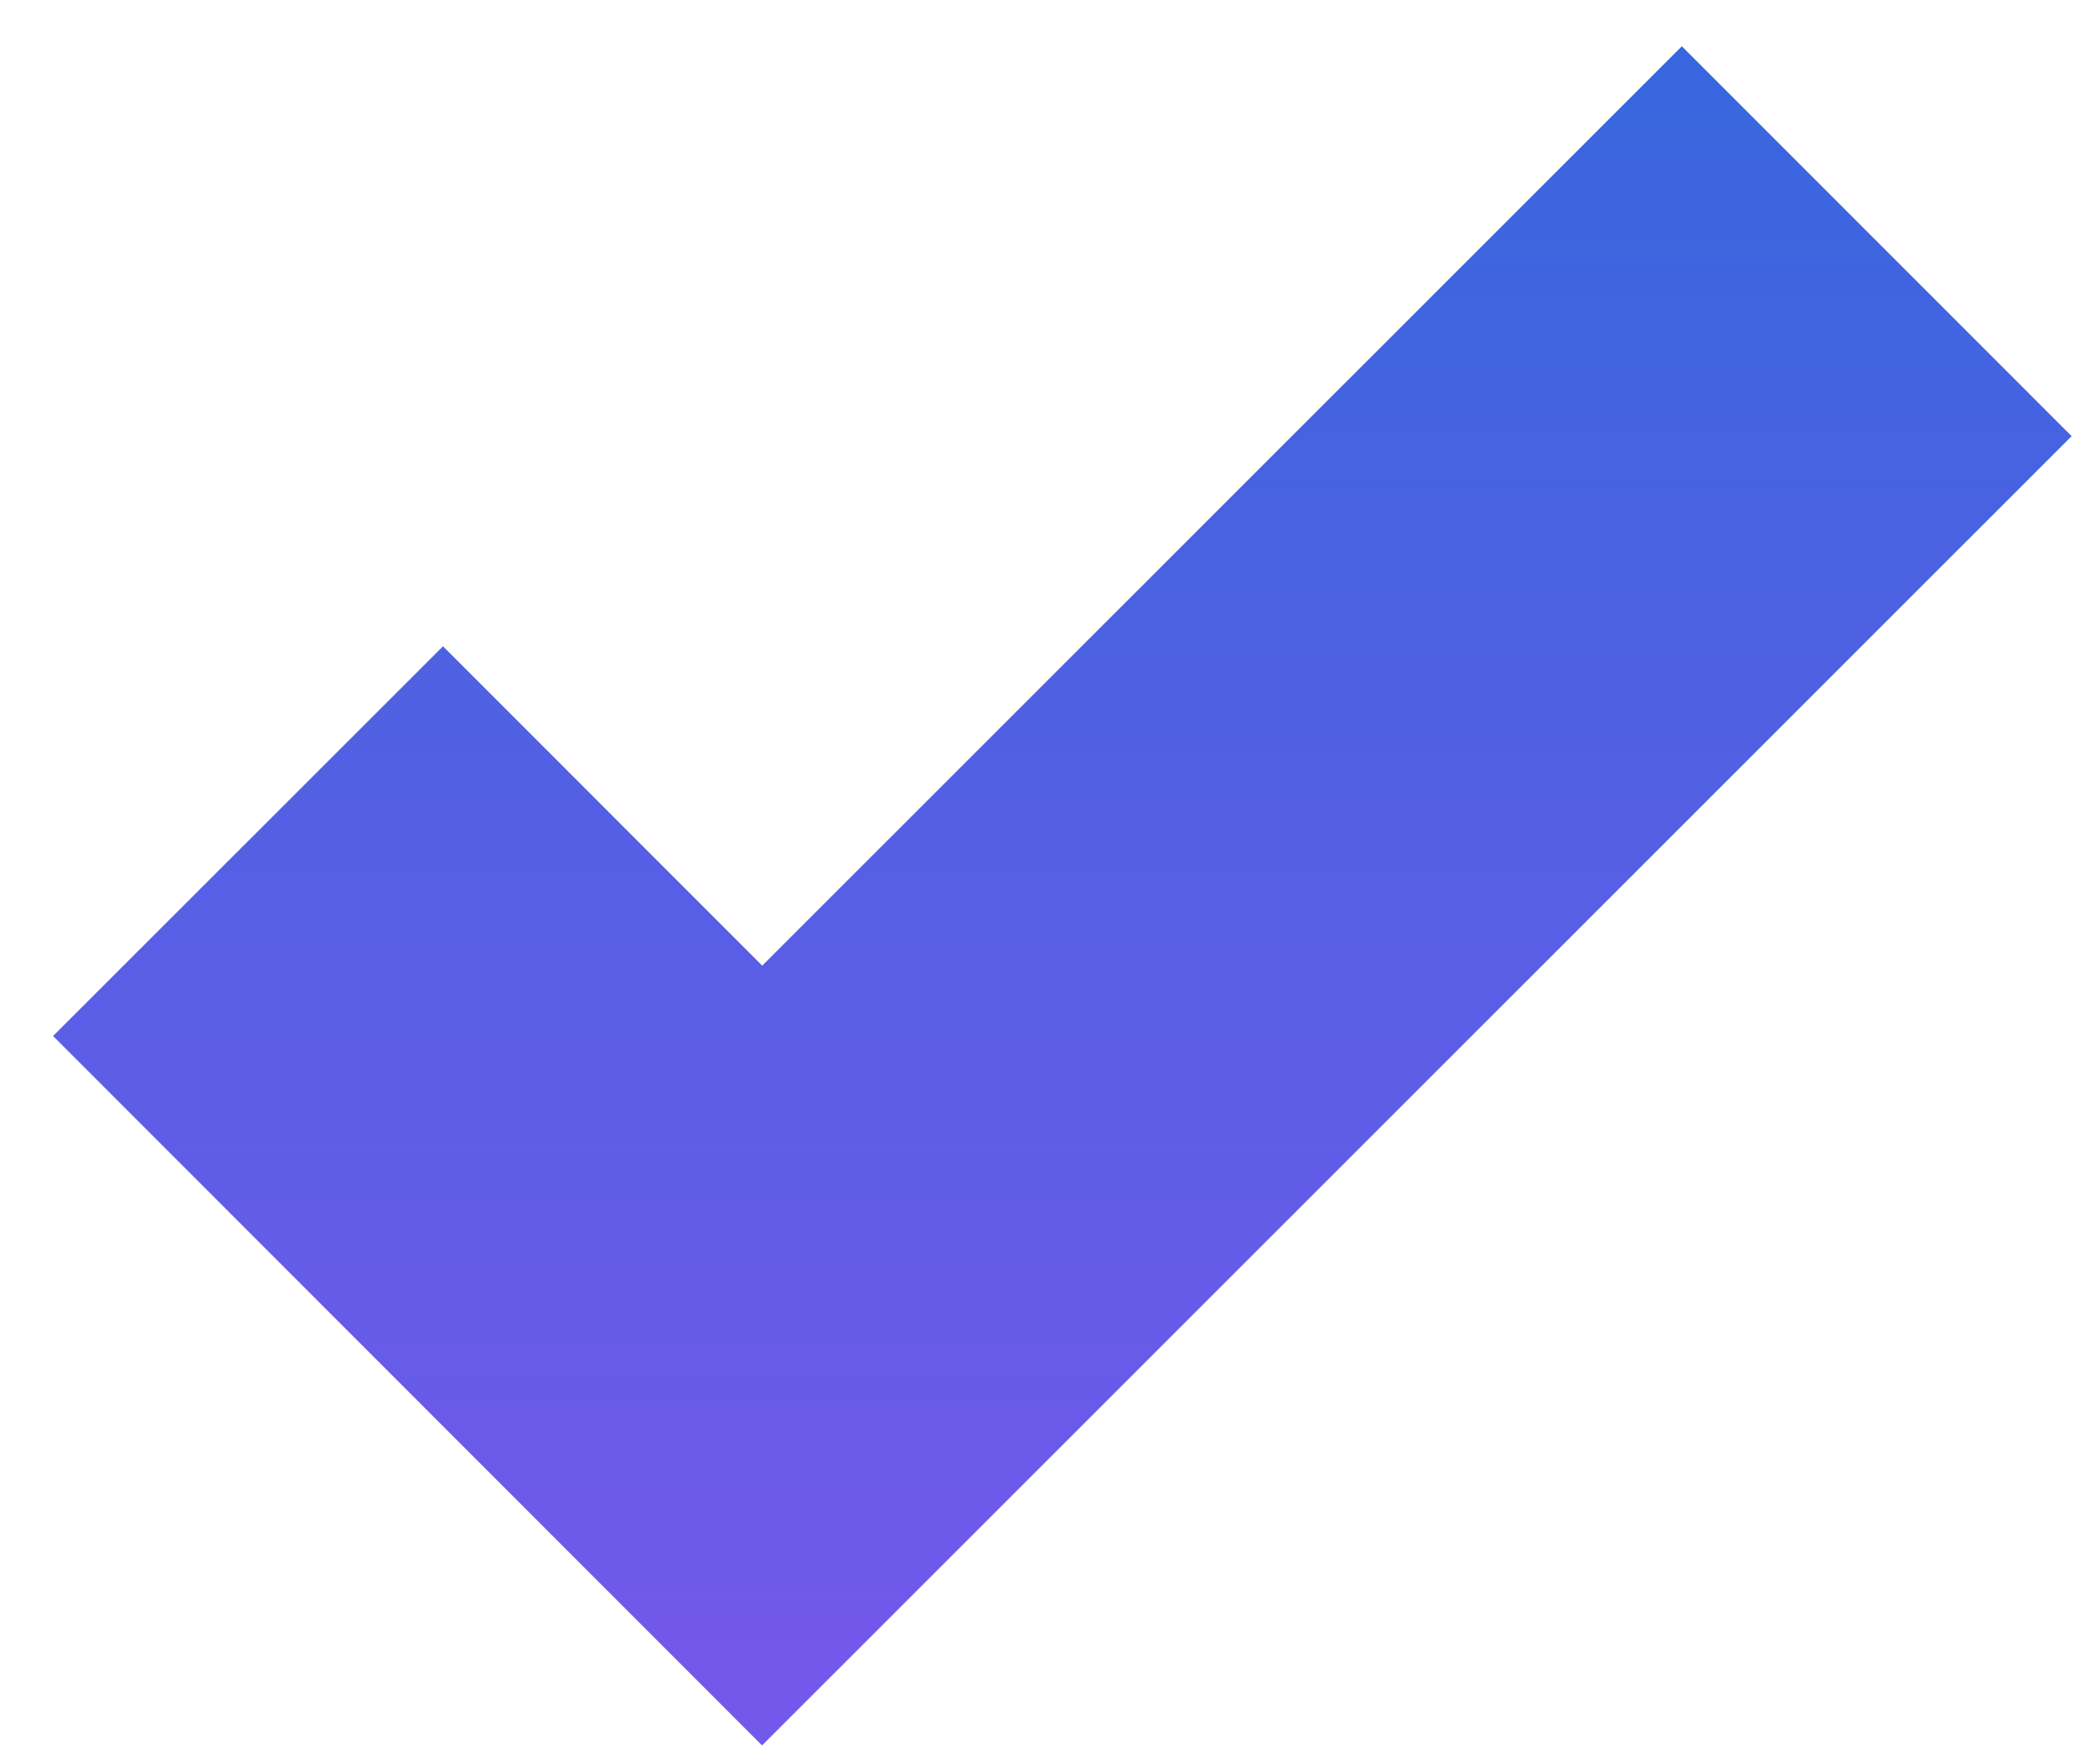 <svg width="38" height="32" viewBox="0 0 38 32" fill="none" xmlns="http://www.w3.org/2000/svg">
<path d="M4.499 15.257L13.824 24.587L34.041 4.375" stroke="url(#paint0_linear_2_2983)" stroke-width="10" stroke-miterlimit="10"/>
<defs>
<linearGradient id="paint0_linear_2_2983" x1="19.266" y1="30.043" x2="19.266" y2="1.651" gradientUnits="userSpaceOnUse">
<stop stop-color="#7258EB"/>
<stop offset="1" stop-color="#3966DE"/>
</linearGradient>
</defs>
</svg>
